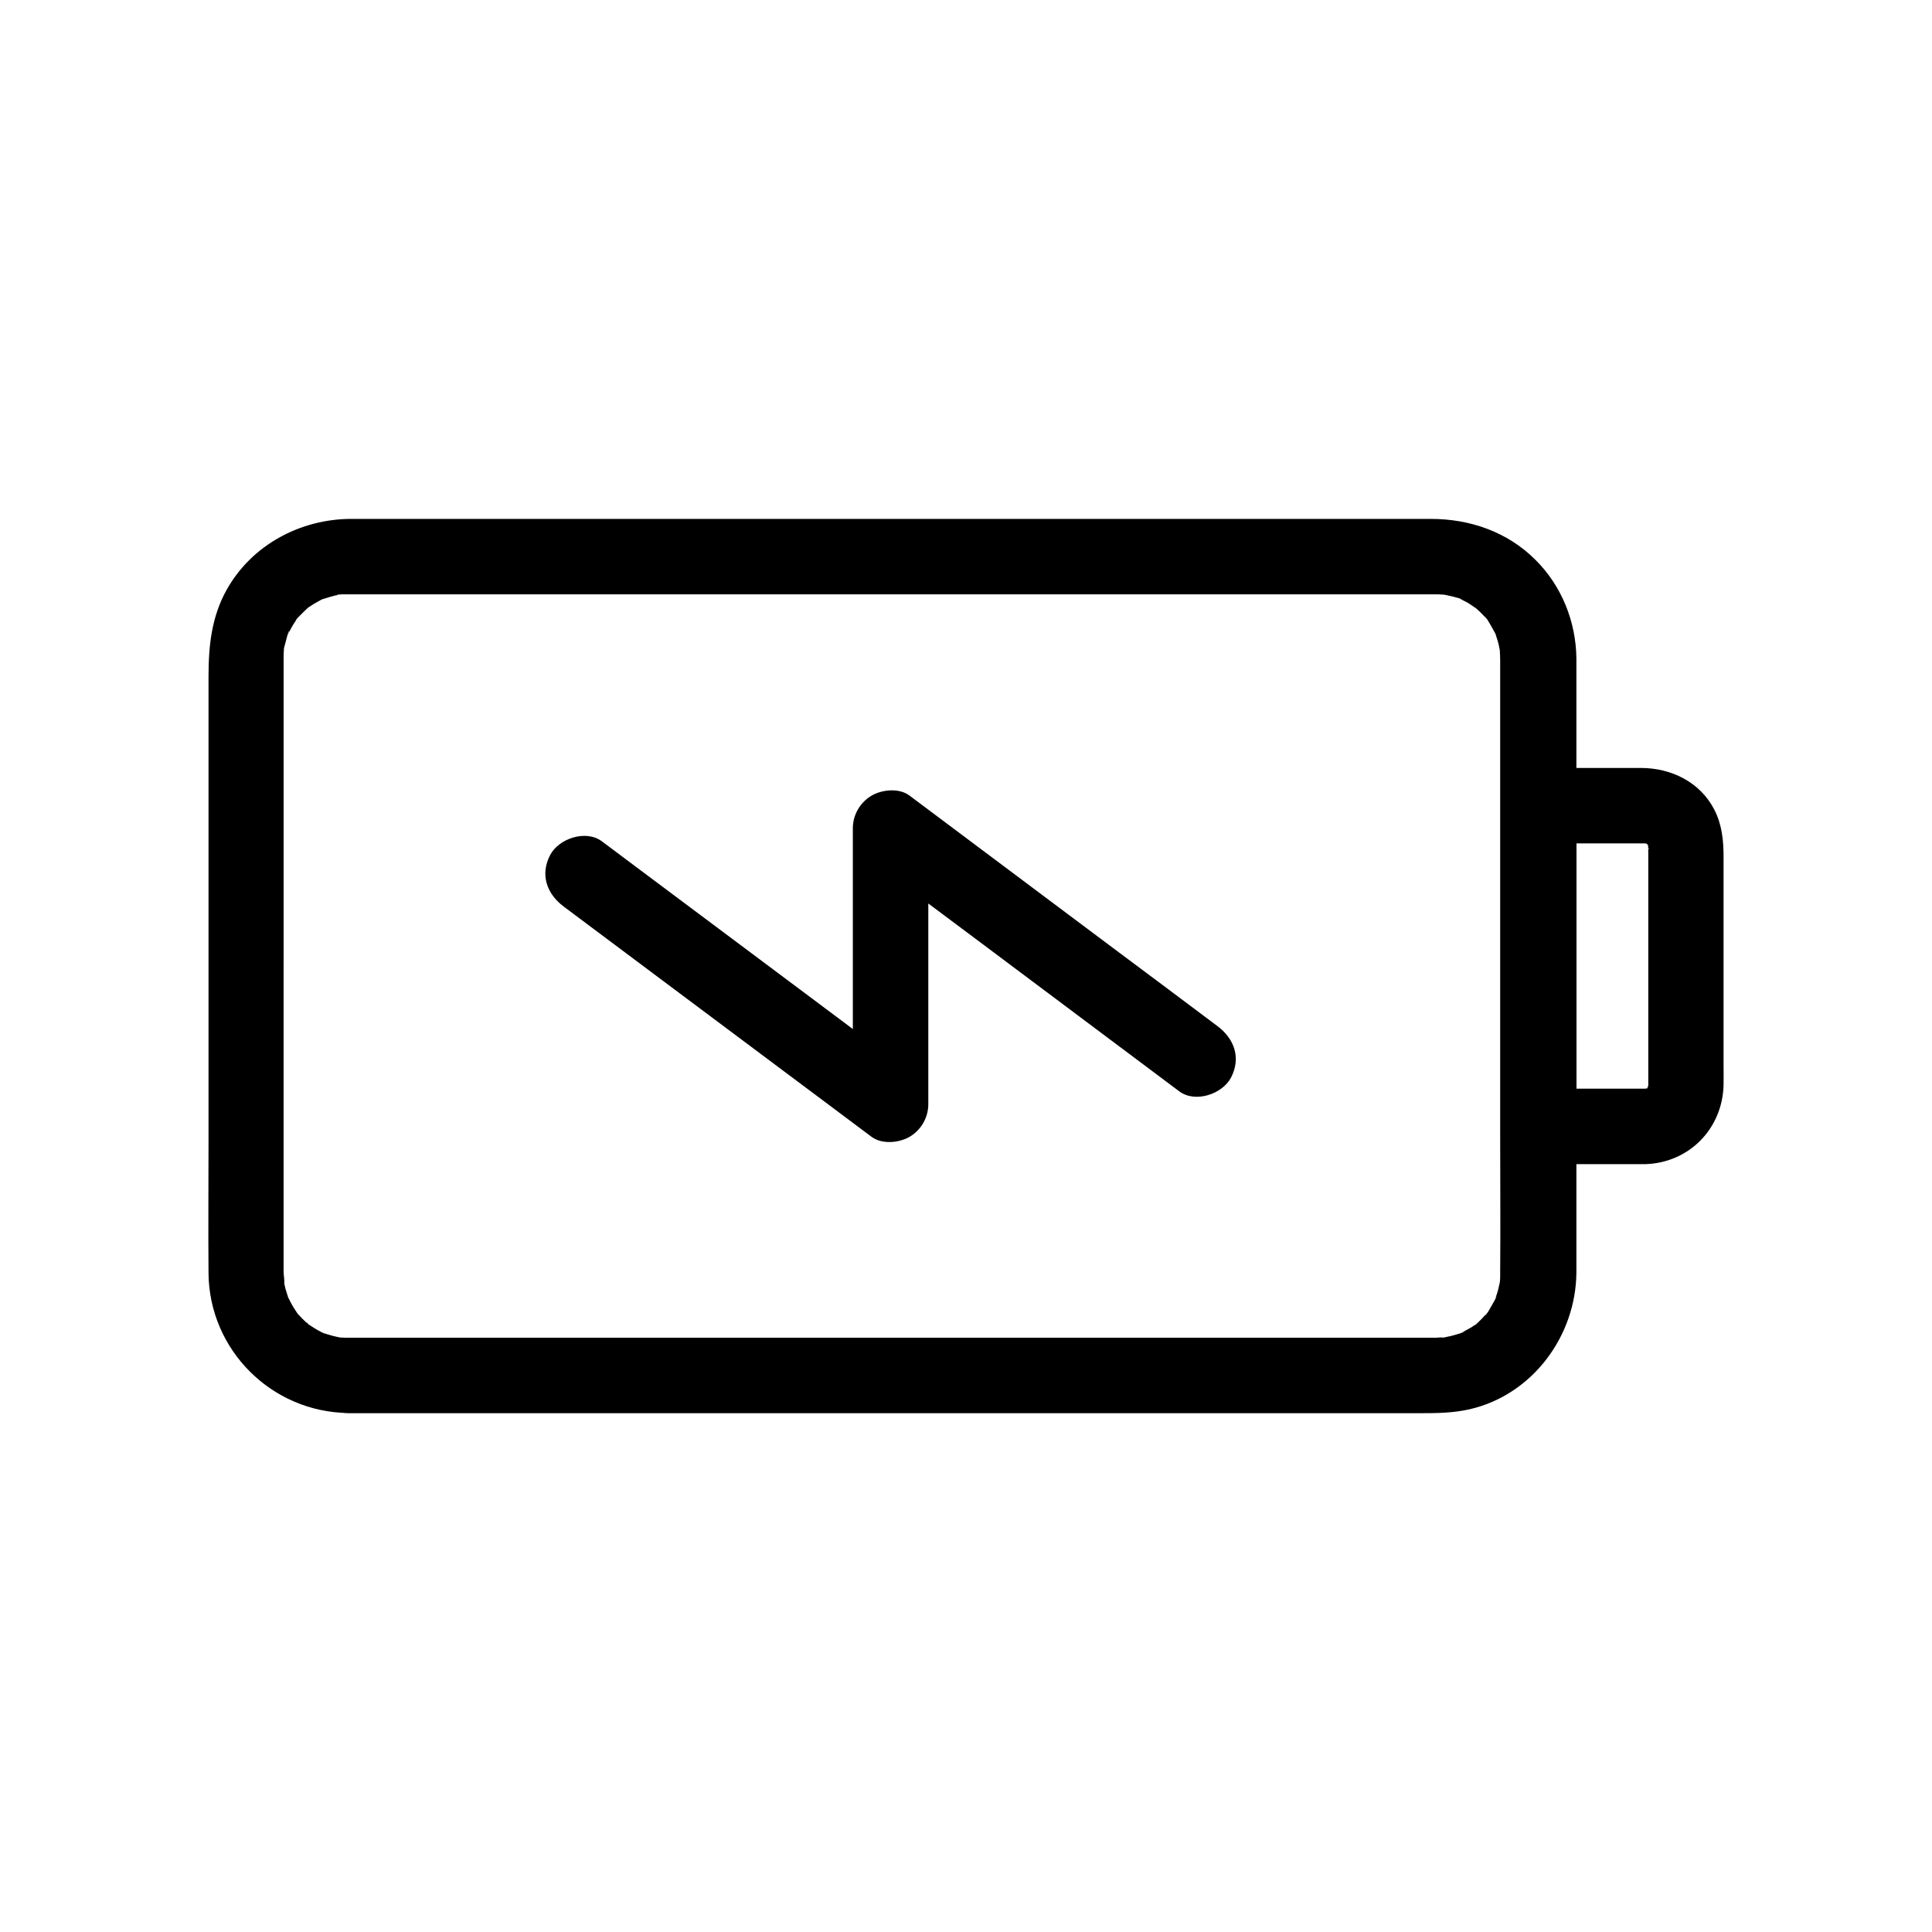 <svg xml:space="preserve" style="enable-background:new 0 0 512 512" viewBox="0 0 1024 1024" y="0" x="0" height="512" width="512" xmlns:xlink="http://www.w3.org/1999/xlink" version="1.1" xmlns="http://www.w3.org/2000/svg"><g transform="matrix(6.123233995736766e-17,1,-1,6.123233995736766e-17,1024.022,0.022)"><path data-sanitized-data-original="#000000" data-original="#000000" opacity="1" fill="#000000" d="M709 839.5c0 1.2 0 2.3-.1 3.5-.1 1.4.7 3 0 .7.1-.4.1-.9.2-1.3-.1.9-.3 1.8-.5 2.7s-.4 1.7-.6 2.6c-.4 1.7-1 3.4-1.6 5.1-1.2 3.7.4-1.2.5-1.1.2.2-1.5 3-1.7 3.5-.9 1.7-2 3.3-3.1 5-.9 1.5-2.1 1.3-.4.6.3-.3.5-.7.8-1-.6.7-1.1 1.3-1.7 2-1.2 1.3-2.4 2.5-3.7 3.7.1-.1-1.9 1.7-2 1.7 2.4-1.8 2.7-2 1-.8-.4.2-.7.5-1.1.7-1.6 1.1-3.3 2.1-5 3-.8.4-1.6.7-2.3 1.2-2.4 1.4 4.7-1.5.5-.2-1.7.5-3.3 1.1-5.1 1.6-.9.2-1.7.4-2.6.6-.7.1-1.3.3-2 .4-1.5.2-.9.2 1.9-.3-1.9-.3-4.3.3-6.3.3H348.2c-.9 0-1.8 0-2.8-.1-4.2-.3.3.5.6.2-.3.5-6-1.3-6.6-1.4-.5-.1-5-1.2-5-1.7 0-.2 3.9 1.9 1.2.4-.8-.4-1.6-.8-2.3-1.2-1.9-1-3.7-2.2-5.5-3.4-2.6-1.7 1.1.7 1 .8-.2.1-2.8-2.4-2.9-2.6-1.3-1.2-2.4-2.5-3.6-3.7-2.7-2.8.9 1 .7 1-.1 0-1.3-1.8-1.5-2.1-1.1-1.6-2.1-3.3-3-5-.2-.3-1.6-2.8-1.4-2.9-.1.1 1.6 4.7.3.5-.6-1.9-1.2-3.8-1.7-5.7-.2-.9-.3-1.8-.5-2.6-.8-3.9.3 1.3.1 1.3-.4-.1-.3-5-.3-5.6V261.5c0-1.1.2-2.3.2-3.4.1-2.8-.8 4-.2 1.3.4-2 .8-3.9 1.3-5.9.2-.7 1.2-5 1.7-5-.3 0-2.1 4.1-.1.6.5-1 1-1.9 1.5-2.9 1-1.7 2.2-3.2 3.2-4.9 1.5-2.3-3.3 3.6-.3.5.6-.6 1.1-1.3 1.7-1.9 1.2-1.3 2.5-2.4 3.7-3.6 2.8-2.7-1 .8-1 .7 0-.4 2.7-1.9 3.2-2.2 1.7-1.1 3.4-1.9 5.1-2.9 3.6-2-.6 0-.6.1 0-.1 2.6-1 2.5-.9 1.7-.6 3.4-1.1 5.1-1.5.9-.2 1.8-.3 2.6-.5 4.3-1-4 .2.1 0 1.7-.1 3.4-.2 5.1-.2h251c24.6 0 49.2-.2 73.9 0h2.3c.9 0 1.8.1 2.8.2 2.9.1-5-1.1-.6-.1 2.2.5 4.4.9 6.5 1.6.8.3 1.7.6 2.5.8 3.7 1.2-1.2-.4-1.1-.5.2-.3 5 2.6 5.2 2.7.6.3 4.9 2.7 4.9 3.2 0 .2-3.8-3.4-1-.7.9.9 1.9 1.7 2.8 2.6.3.3 3.7 3.6 3.5 3.8-.1.1-2.5-3.5-.8-1l1.8 2.7c1 1.7 1.9 3.4 2.8 5.1 1.5 2.7-.6-1.2-.4-1.2.3 0 1.2 3.5 1.3 3.7.5 1.7 1 3.4 1.3 5.2 0-.2.6 2.6.5 2.7-.3.2-.3-4.5-.2-1.2 0 1.4.1 2.8.2 4.3v576.7c0 10.5 9.2 20.5 20 20s20-8.8 20-20V271.2c0-8.9-.1-17.4-2.1-26.2-7.7-33.3-38.9-56.3-72.6-56.5H349c-19.5.2-38.5 7.8-52.3 21.7-14.9 14.9-21.7 34.8-21.7 55.5V838c.1 26.9 13.8 52.6 37.6 65.9 14.5 8.1 30 9.6 46.1 9.6h246c23.4 0 46.8.2 70.2 0 40.6-.4 73.5-33.4 74-74 .1-10.5-9.3-20.5-20-20-10.8.5-19.8 8.8-19.9 20z"></path><path data-sanitized-data-original="#000000" data-original="#000000" opacity="1" fill="#000000" d="M577 152v56.5l20-20H427l20 20V152c-.2-3.8-1.2 3.4 0-.1 1-3-.7 1.1-.7 1.1s1.1-2.1 1.2-2.3c1.7-3.4-.5 1.3-.8 1 .1.1 1.6-2 1.8-1.8-.3.3-.7.5-1 .8-1.4 1-1.3 1 .1.1l.6-.3c1-.5.7-.4-.6.2-.4.2-.8.3-1.2.5.6-.2 1.2-.4 1.9-.6.1 0 1.9-.5 1.9-.5.2.8-4.6.2-1.2.3 1 .1 2.1 0 3.1 0H575.1c3.5-.2-2.2-1.1-.5-.2.5.2 1.4.4 1.9.5 4.3.9-2.9-1.1-.6-.2 2.6.9.3 1.1.6.2-1.2-.9-1.3-1.1-.5-.4.5.4.9.9 1.4 1.3-.3.3-2.5-4.4-.8-1 .1.2 1.3 2.2 1.2 2.3-.1.2-1.7-3.9-.8-.9 1.3 3.7-.1-4.3 0 0 .3 10.4 9 20.5 20 20 10.6-.5 20.3-8.8 20-20-.7-23.2-18.7-40.9-41.9-41.5-3.6-.1-7.1 0-10.7 0H454.2c-8.7 0-17.1.8-25.1 4.9-14.7 7.6-22.1 22.9-22.1 39v54.1c0 10.8 9.2 20 20 20h170c10.8 0 20-9.2 20-20V152c0-10.5-9.2-20.5-20-20s-20 8.8-20 20zM543.8 378.8c-13.8 18.4-27.6 36.8-41.3 55.2-21.9 29.2-43.7 58.4-65.6 87.6-5.1 6.8-10.1 13.5-15.2 20.3-4.2 5.5-3.3 14.6 0 20.2 3.6 6.1 10.2 9.9 17.3 9.9h146.2c-5.8-10-11.5-20.1-17.3-30.1-13.8 18.4-27.5 36.8-41.3 55.2-21.8 29.2-43.7 58.4-65.5 87.6-5.1 6.8-10.1 13.5-15.2 20.3-6.3 8.4-1.6 22.7 7.2 27.4 10.5 5.5 20.7 1.8 27.4-7.2 13.8-18.4 27.5-36.8 41.3-55.2 21.8-29.2 43.7-58.4 65.5-87.6 5.1-6.8 10.1-13.5 15.2-20.3 4.1-5.5 3.3-14.5 0-20.2-3.6-6.1-10.2-9.9-17.3-9.9H439c5.8 10 11.5 20.1 17.3 30.1 13.8-18.4 27.6-36.8 41.3-55.2 21.9-29.2 43.7-58.4 65.6-87.6 5.1-6.8 10.1-13.5 15.2-20.3 6.3-8.4 1.6-22.7-7.2-27.4-10.5-5.5-20.7-1.8-27.4 7.2z"></path></g></svg>
